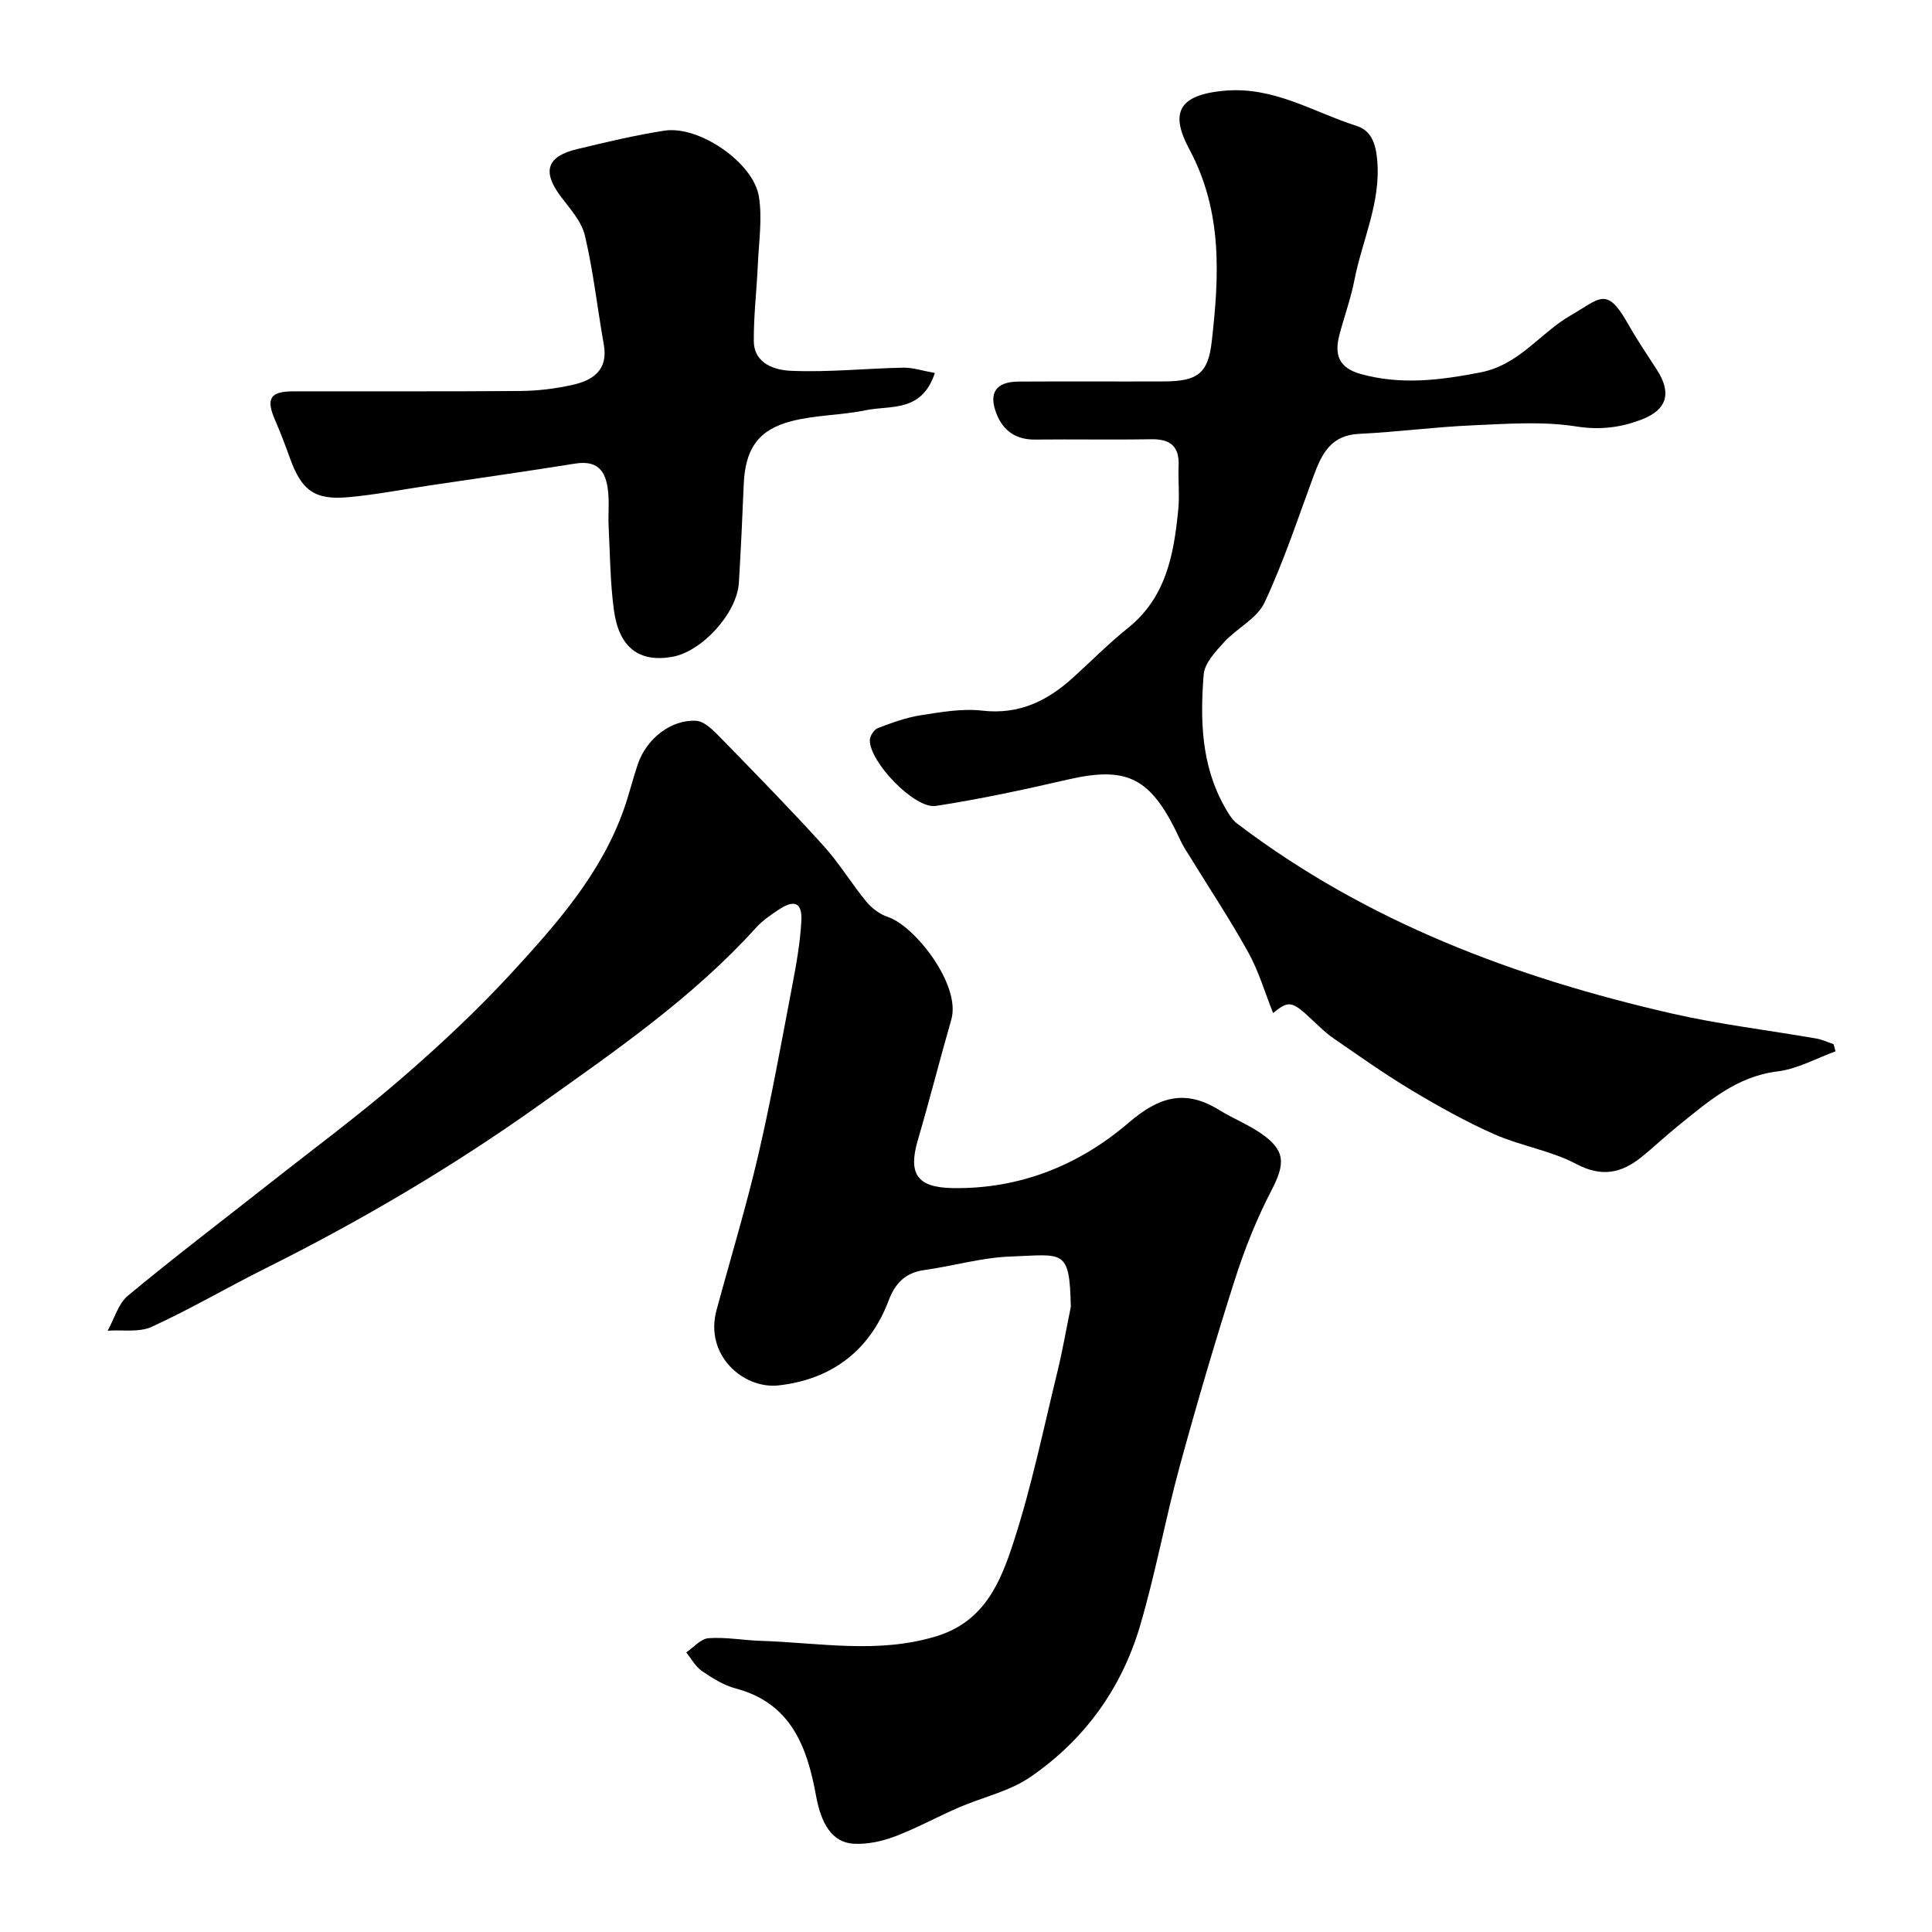 <svg enable-background="new 0 0 400 400" viewBox="0 0 400 400" xmlns="http://www.w3.org/2000/svg"><g fill="#010000"><path d="m221.7 270.57c-.24-12.2-1.57-10.8-12.47-10.42-5.98.21-11.89 1.97-17.86 2.8-3.91.54-6.04 2.73-7.37 6.27-3.96 10.51-11.95 16.4-22.78 17.61-7.3.82-15.39-6.25-12.88-15.54 2.88-10.67 6.11-21.26 8.62-32.02 2.7-11.57 4.79-23.29 7.02-34.96.86-4.49 1.68-9.03 1.93-13.58.21-3.9-1.43-4.58-4.77-2.34-1.63 1.09-3.3 2.23-4.59 3.66-13.14 14.53-29.16 25.52-44.97 36.78-17.99 12.82-36.96 23.96-56.71 33.82-7.87 3.93-15.48 8.4-23.47 12.06-2.61 1.19-6.05.58-9.11.8 1.37-2.45 2.18-5.57 4.19-7.25 9.58-7.95 19.49-15.49 29.27-23.19 9.13-7.2 18.49-14.12 27.28-21.72 8.07-6.98 15.92-14.32 23.13-22.17 9.25-10.08 18.37-20.43 23.03-33.71 1.07-3.06 1.84-6.23 2.88-9.3 1.77-5.18 6.81-9.22 12.05-8.94 1.75.1 3.61 2.03 5.04 3.49 7.19 7.36 14.38 14.72 21.29 22.33 3.28 3.61 5.82 7.87 8.93 11.64 1.13 1.37 2.79 2.61 4.46 3.16 5.5 1.81 15.2 14.05 13.11 21.28-2.39 8.28-4.49 16.64-6.92 24.91-2.05 6.99-.18 9.82 7.22 9.94 13.87.23 26.19-4.74 36.41-13.52 6.35-5.46 11.76-6.99 18.82-2.61 2.77 1.71 5.86 2.93 8.53 4.76 5.16 3.54 5.13 6.27 2.23 11.85-3.05 5.87-5.54 12.11-7.56 18.42-4.1 12.86-7.92 25.81-11.47 38.83-2.99 10.97-5 22.23-8.24 33.12-3.85 12.92-11.59 23.53-22.72 31.13-4.32 2.95-9.83 4.13-14.74 6.26-4.46 1.93-8.74 4.3-13.27 6.01-2.67 1.01-5.72 1.66-8.54 1.49-4.43-.27-6.69-4.11-7.75-9.94-1.83-10.06-5.15-19.18-16.66-22.21-2.47-.65-4.81-2.13-6.96-3.6-1.34-.92-2.19-2.54-3.26-3.85 1.54-1.04 3.02-2.84 4.63-2.95 3.58-.26 7.21.44 10.83.55 12.1.38 24.15 2.75 36.3-.94 10.01-3.04 13.33-11.26 16-19.46 3.77-11.57 6.22-23.57 9.12-35.41 1.06-4.4 1.84-8.89 2.75-13.34z"/><path d="m263.58 209.74c-1.68-4.19-2.98-8.71-5.21-12.7-4.07-7.28-8.71-14.25-13.07-21.37-.77-1.25-1.33-2.63-1.99-3.95-5.5-10.93-10.42-13.05-22.33-10.3-9.01 2.08-18.08 4.03-27.22 5.44-4.41.68-13.82-9.19-13.67-13.68.03-.86.91-2.15 1.69-2.45 2.87-1.09 5.81-2.17 8.82-2.64 4.22-.66 8.6-1.44 12.77-.96 7.59.87 13.44-1.99 18.76-6.81 3.8-3.44 7.41-7.1 11.4-10.3 7.95-6.37 9.52-15.33 10.42-24.57.29-2.97-.06-6 .07-8.99.18-4.11-1.77-5.59-5.73-5.52-8 .14-16-.02-23.99.07-3.99.04-6.63-1.85-8-5.38-1.68-4.35-.07-6.6 4.61-6.63 10.03-.06 20.06.01 30.09-.03 6.87-.03 9.12-1.59 9.87-8.19 1.55-13.59 2.3-26.94-4.63-39.88-3.8-7.09-2.81-11.27 7.42-12.13 10.21-.85 18.25 4.45 27.17 7.28 3.05.97 3.98 3.59 4.3 7.01.82 8.86-3.11 16.66-4.72 24.96-.74 3.81-2.1 7.5-3.09 11.27-1.06 4.06-.26 6.86 4.46 8.16 8.35 2.29 16.33 1.28 24.7-.34 8.12-1.58 12.32-8.13 18.68-11.79 6.12-3.52 7.45-6.15 11.86 1.66 1.84 3.26 3.95 6.38 5.99 9.53 3.16 4.86 2.17 8.37-3.28 10.41-4.27 1.6-8.46 2.14-13.32 1.38-7.02-1.11-14.35-.55-21.53-.24-7.86.34-15.7 1.39-23.56 1.77-5.76.28-7.67 4.14-9.33 8.64-3.26 8.81-6.2 17.79-10.18 26.28-1.55 3.31-5.74 5.32-8.39 8.22-1.77 1.94-4.02 4.33-4.21 6.67-.75 9.38-.51 18.78 4.3 27.34.71 1.27 1.49 2.67 2.61 3.52 26.83 20.38 57.58 31.91 90.03 39.34 9.84 2.25 19.92 3.44 29.87 5.17 1.23.21 2.4.77 3.6 1.17.14.5.27.99.41 1.49-3.99 1.44-7.89 3.65-11.99 4.15-8.57 1.04-14.48 6.34-20.69 11.34-2.56 2.06-4.95 4.35-7.51 6.41-4.15 3.33-8.2 4.21-13.47 1.43-5.25-2.78-11.43-3.72-16.91-6.13-5.89-2.6-11.55-5.76-17.08-9.07-5.58-3.34-10.91-7.12-16.28-10.82-1.62-1.11-3.04-2.52-4.48-3.87-4.14-3.93-4.82-3.99-8.04-1.37z"/><path d="m193.55 77.22c-2.7 8.24-9.2 6.66-14.21 7.7-5.1 1.06-10.46.98-15.49 2.28-6.97 1.8-9.58 5.86-9.87 13.14-.27 6.76-.6 13.52-1 20.28-.37 6.32-7.63 14.3-13.84 15.38-6.85 1.18-11-1.92-12.05-9.77-.76-5.7-.79-11.5-1.08-17.26-.11-2.16.11-4.34-.05-6.49-.3-4.19-1.56-7.35-6.87-6.5-9.99 1.6-20.02 3.02-30.03 4.51-5.65.84-11.28 1.94-16.96 2.45-7 .63-9.67-1.41-12.09-8.14-.94-2.6-1.91-5.19-3.02-7.73-1.98-4.53-1.12-6.04 3.77-6.05 15.66-.03 31.32.06 46.98-.07 3.59-.03 7.23-.47 10.73-1.25 4.26-.94 7.49-3.04 6.54-8.37-1.34-7.53-2.16-15.17-3.92-22.59-.7-2.96-3.14-5.58-5.06-8.16-3.79-5.08-2.82-8.2 3.42-9.7 6-1.44 12.03-2.89 18.12-3.83 7.15-1.11 18.46 6.61 19.56 13.7.72 4.58-.03 9.39-.23 14.09-.23 5.27-.88 10.54-.83 15.8.05 4.72 4.44 5.99 7.66 6.13 7.73.34 15.5-.49 23.26-.65 2.01-.03 4.02.65 6.56 1.1z"/></g></svg>